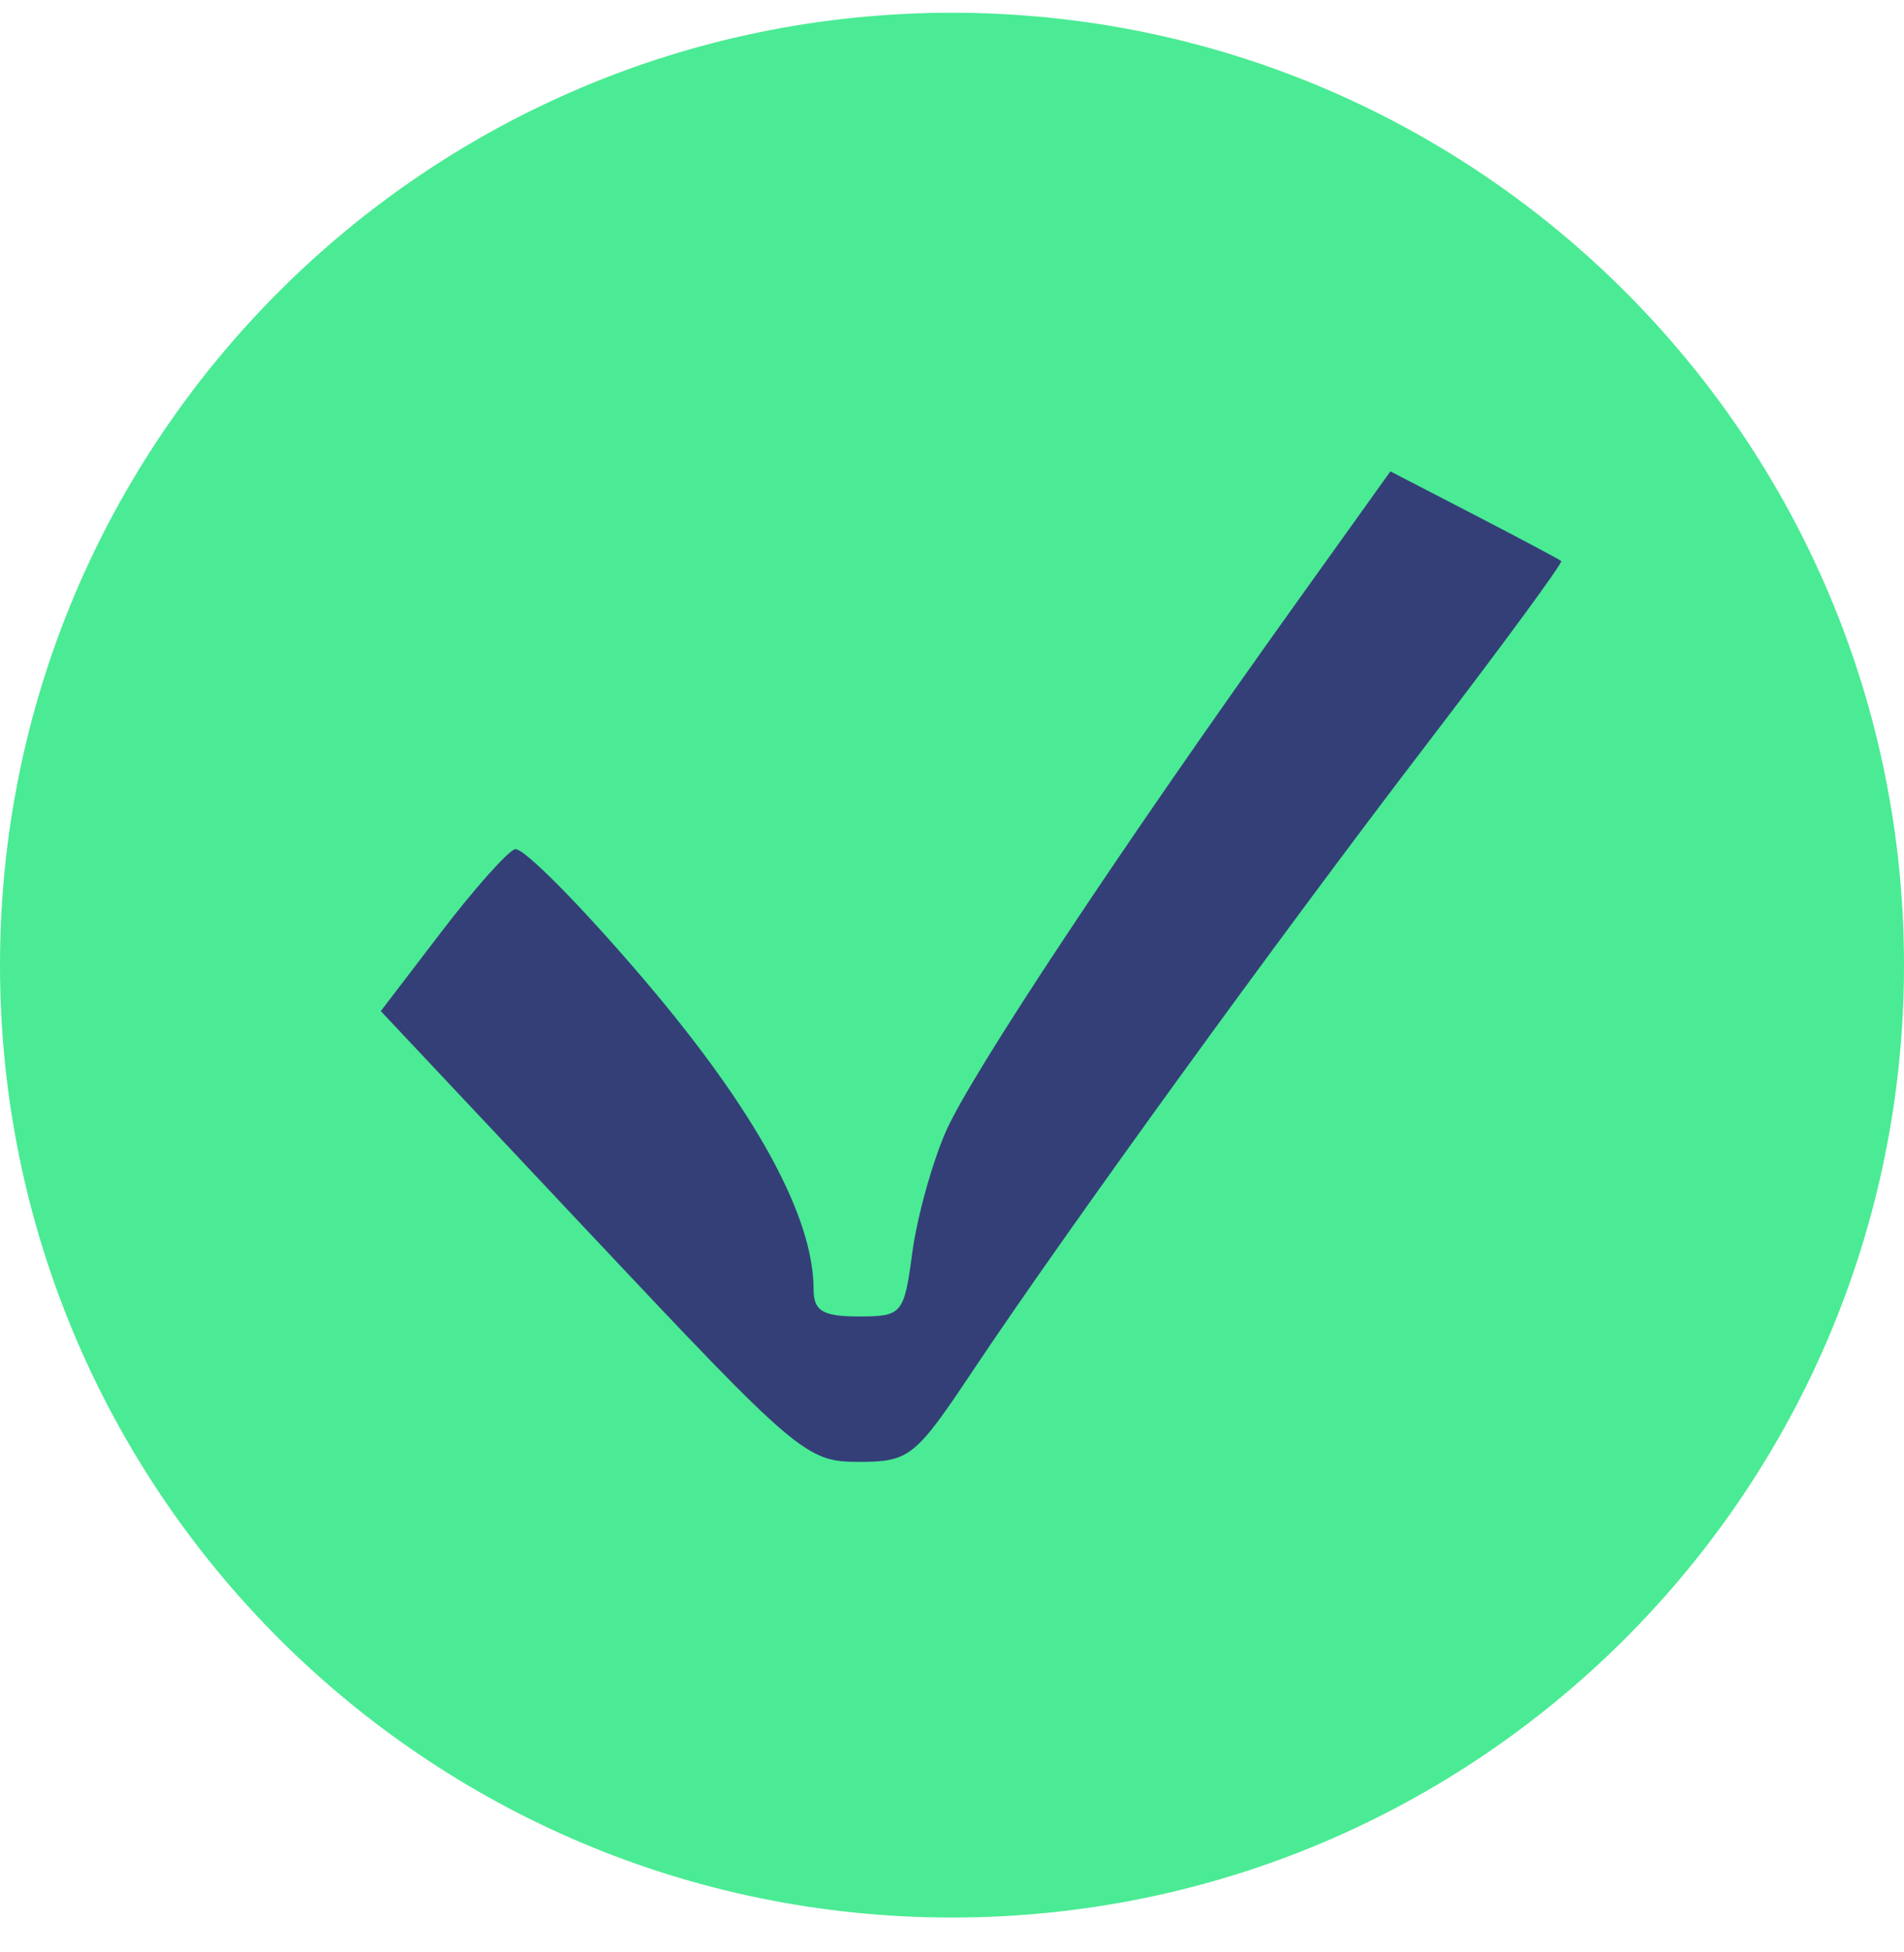 <svg width="40" height="41" viewBox="0 0 40 41" fill="none" xmlns="http://www.w3.org/2000/svg">
<path fill-rule="evenodd" clip-rule="evenodd" d="M20 40.268C31.046 40.268 40 31.313 40 20.268C40 9.222 31.046 0.268 20 0.268C8.954 0.268 0 9.222 0 20.268C0 31.313 8.954 40.268 20 40.268Z" fill="#4AEB94"/>
<path fill-rule="evenodd" clip-rule="evenodd" d="M27.281 12.593C23.587 17.75 20.393 22.564 19.869 23.766C19.579 24.431 19.262 25.577 19.165 26.311C18.994 27.596 18.952 27.646 18.04 27.646C17.286 27.646 17.092 27.529 17.092 27.075C17.092 25.549 15.874 23.324 13.538 20.58C12.203 19.013 10.979 17.777 10.817 17.833C10.655 17.889 9.954 18.676 9.261 19.584L8 21.233L12.452 25.966C16.745 30.53 16.945 30.699 18.032 30.699C19.103 30.699 19.224 30.604 20.422 28.809C22.392 25.858 26.811 19.759 29.982 15.617C31.57 13.543 32.838 11.816 32.799 11.782C32.761 11.748 31.937 11.31 30.97 10.809L29.21 9.899L27.281 12.593Z" fill="#343F78"/>
</svg>
